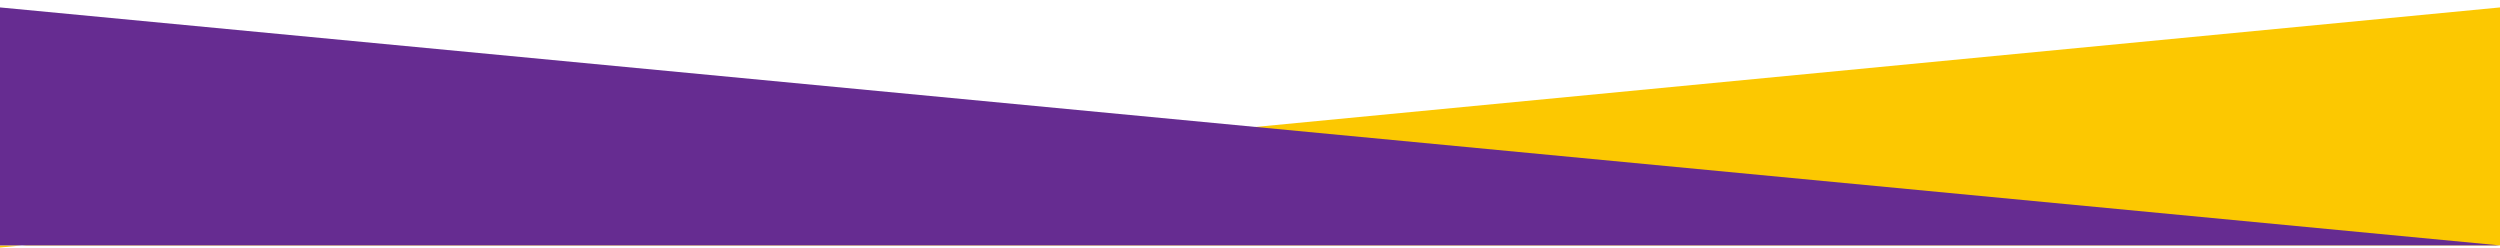 <?xml version="1.0" encoding="utf-8"?>
<!-- Generator: Adobe Illustrator 24.3.0, SVG Export Plug-In . SVG Version: 6.00 Build 0)  -->
<svg version="1.1" id="Capa_1" xmlns="http://www.w3.org/2000/svg" xmlns:xlink="http://www.w3.org/1999/xlink" x="0px" y="0px"
	 viewBox="0 0 2020 200" style="enable-background:new 0 0 2020 200;" xml:space="preserve">
<style type="text/css">
	.st0{fill:#FCC801;}
	.st1{fill:#662C91;}
</style>
<g>
	<polygon class="st0" points="0,198.3 2020,198.3 2020,6 0,200 	"/>
	<polygon class="st1" points="2020,198.3 0,198.3 0,6 2020,198.3 	"/>
</g>
</svg>
